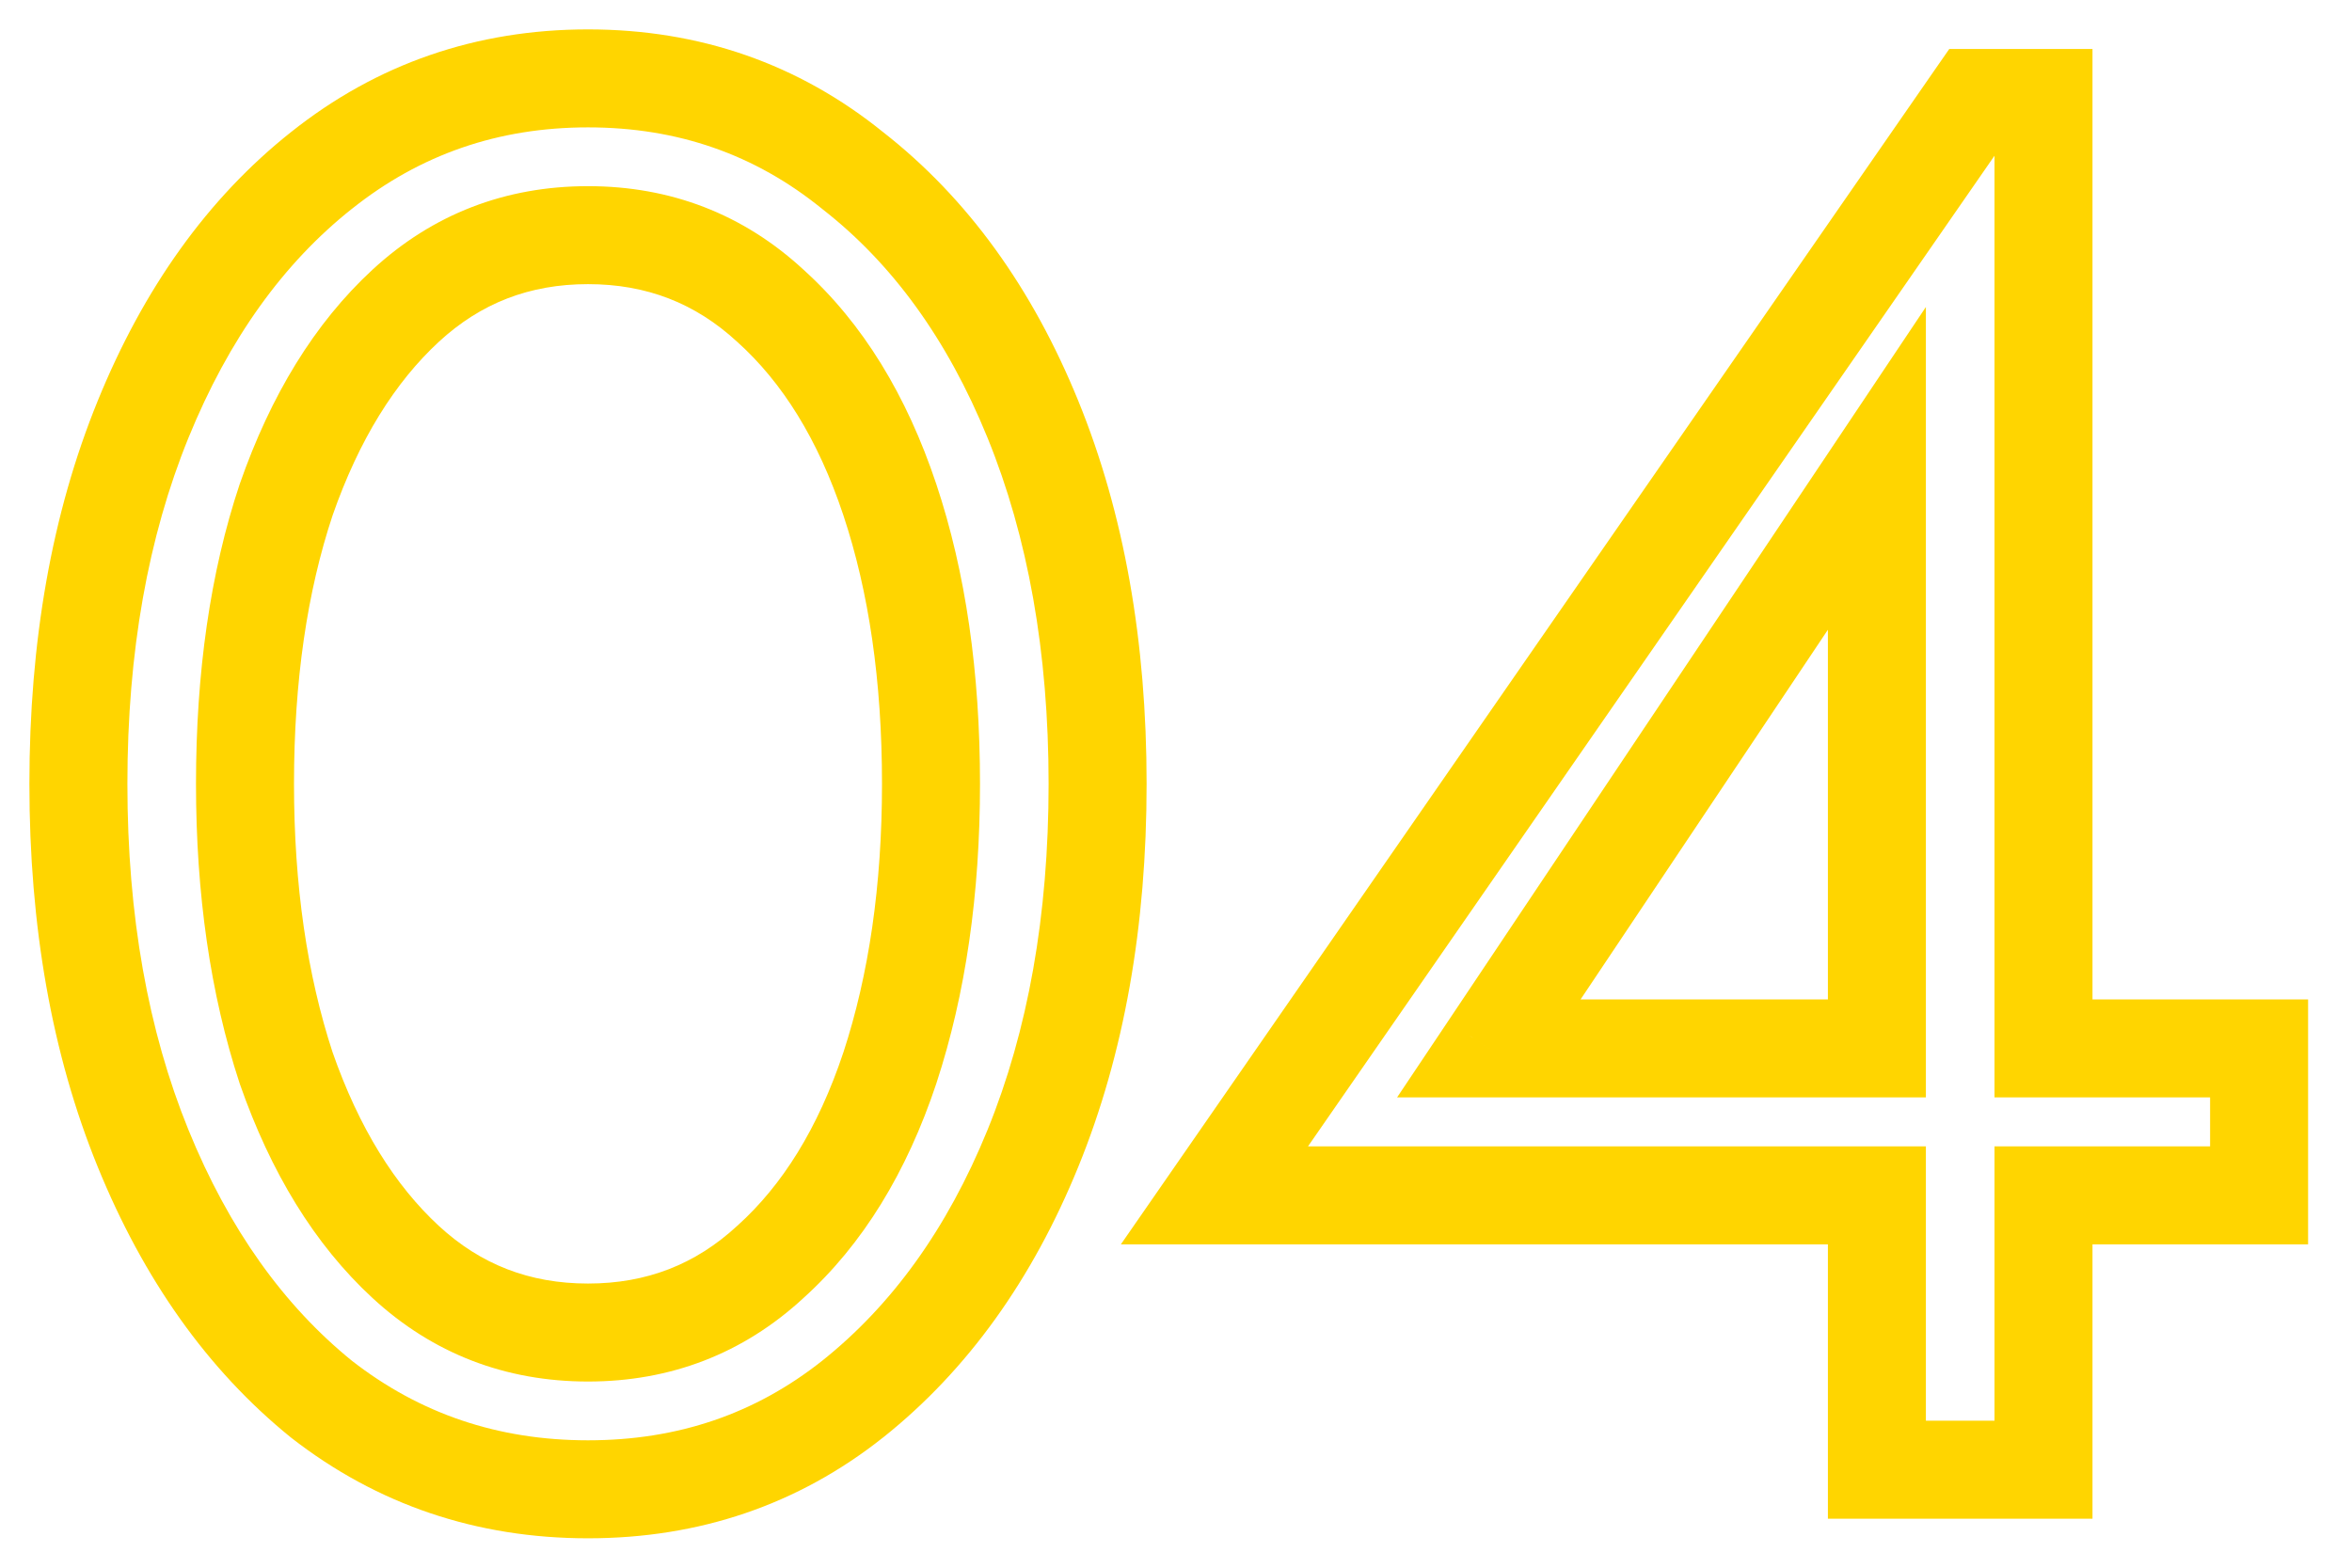 <?xml version="1.0" encoding="UTF-8"?> <svg xmlns="http://www.w3.org/2000/svg" width="48" height="32" viewBox="0 0 48 32" fill="none"> <path d="M2.92 8.56L3.846 8.937L2.92 8.56ZM6.56 3.48L7.181 4.263L7.183 4.262L6.56 3.48ZM17.4 3.48L16.77 4.257L16.778 4.263L16.785 4.269L17.4 3.48ZM21.08 8.56L20.154 8.937L21.08 8.56ZM17.4 28.56L18.021 29.343L18.023 29.342L17.4 28.56ZM6.56 28.56L5.93 29.337L5.938 29.343L5.945 29.349L6.56 28.56ZM2.92 23.44L3.846 23.063L2.92 23.44ZM5.84 21.8L4.89 22.112L4.893 22.121L4.896 22.13L5.84 21.8ZM8.28 25.76L8.958 25.025L8.28 25.76ZM15.72 25.76L15.051 25.017L15.042 25.025L15.72 25.76ZM18.16 21.8L19.109 22.116L19.11 22.112L18.16 21.8ZM18.16 10.2L19.109 9.884V9.884L18.16 10.2ZM15.72 6.24L15.042 6.975L15.051 6.983L15.72 6.24ZM8.28 6.24L8.958 6.975L8.28 6.24ZM5.84 10.2L4.896 9.87L4.894 9.877L4.891 9.884L5.84 10.2ZM2.6 16C2.6 13.304 3.024 10.956 3.846 8.937L1.994 8.183C1.056 10.484 0.6 13.096 0.6 16H2.6ZM3.846 8.937C4.673 6.908 5.792 5.365 7.181 4.263L5.939 2.696C4.235 4.048 2.927 5.892 1.994 8.183L3.846 8.937ZM7.183 4.262C8.575 3.153 10.168 2.6 12 2.6V0.6C9.725 0.6 7.691 1.3 5.937 2.698L7.183 4.262ZM12 2.6C13.832 2.6 15.408 3.153 16.77 4.257L18.03 2.703C16.299 1.301 14.275 0.6 12 0.6V2.6ZM16.785 4.269C18.199 5.371 19.329 6.912 20.154 8.937L22.006 8.183C21.071 5.888 19.748 4.043 18.015 2.691L16.785 4.269ZM20.154 8.937C20.976 10.956 21.4 13.304 21.4 16H23.4C23.4 13.096 22.944 10.484 22.006 8.183L20.154 8.937ZM21.4 16C21.4 18.696 20.976 21.044 20.154 23.063L22.006 23.817C22.944 21.516 23.4 18.904 23.4 16H21.4ZM20.154 23.063C19.328 25.09 18.196 26.647 16.777 27.778L18.023 29.342C19.75 27.966 21.072 26.11 22.006 23.817L20.154 23.063ZM16.779 27.776C15.416 28.857 13.838 29.4 12 29.4V31.4C14.269 31.4 16.29 30.716 18.021 29.343L16.779 27.776ZM12 29.4C10.162 29.4 8.567 28.857 7.175 27.771L5.945 29.349C7.7 30.716 9.731 31.4 12 31.4V29.4ZM7.19 27.783C5.795 26.653 4.673 25.093 3.846 23.063L1.994 23.817C2.927 26.107 4.232 27.961 5.93 29.337L7.19 27.783ZM3.846 23.063C3.024 21.044 2.6 18.696 2.6 16H0.6C0.6 18.904 1.056 21.516 1.994 23.817L3.846 23.063ZM4 16C4 18.245 4.291 20.287 4.89 22.112L6.79 21.488C6.269 19.9 6 18.075 6 16H4ZM4.896 22.13C5.523 23.925 6.414 25.399 7.602 26.495L8.958 25.025C8.066 24.201 7.33 23.035 6.784 21.47L4.896 22.13ZM7.602 26.495C8.83 27.629 10.313 28.2 12 28.2V26.2C10.806 26.2 9.81 25.811 8.958 25.025L7.602 26.495ZM12 28.2C13.687 28.2 15.17 27.629 16.398 26.495L15.042 25.025C14.19 25.811 13.194 26.2 12 26.2V28.2ZM16.389 26.503C17.611 25.403 18.507 23.922 19.109 22.116L17.211 21.484C16.693 23.038 15.962 24.197 15.051 25.017L16.389 26.503ZM19.11 22.112C19.709 20.287 20 18.245 20 16H18C18 18.075 17.731 19.9 17.21 21.488L19.11 22.112ZM20 16C20 13.73 19.71 11.686 19.109 9.884L17.211 10.516C17.73 12.074 18 13.897 18 16H20ZM19.109 9.884C18.507 8.078 17.611 6.597 16.389 5.497L15.051 6.983C15.962 7.803 16.693 8.962 17.211 10.516L19.109 9.884ZM16.398 5.505C15.17 4.371 13.687 3.8 12 3.8V5.8C13.194 5.8 14.19 6.189 15.042 6.975L16.398 5.505ZM12 3.8C10.313 3.8 8.83 4.371 7.602 5.505L8.958 6.975C9.81 6.189 10.806 5.8 12 5.8V3.8ZM7.602 5.505C6.414 6.601 5.523 8.075 4.896 9.87L6.784 10.53C7.33 8.965 8.066 7.799 8.958 6.975L7.602 5.505ZM4.891 9.884C4.29 11.686 4 13.73 4 16H6C6 13.897 6.27 12.074 6.789 10.516L4.891 9.884ZM24.784 24.4L23.962 23.831L22.875 25.4H24.784V24.4ZM40.304 2V1H39.781L39.482 1.43L40.304 2ZM41.704 2H42.704V1H41.704V2ZM41.704 21.4H40.704V22.4H41.704V21.4ZM46.104 21.4H47.104V20.4H46.104V21.4ZM46.104 24.4V25.4H47.104V24.4H46.104ZM41.704 24.4V23.4H40.704V24.4H41.704ZM41.704 30V31H42.704V30H41.704ZM38.304 30H37.304V31H38.304V30ZM38.304 24.4H39.304V23.4H38.304V24.4ZM30.384 21.4L29.553 20.844L28.512 22.4H30.384V21.4ZM38.304 21.4V22.4H39.304V21.4H38.304ZM38.304 9.56H39.304V6.266L37.473 9.004L38.304 9.56ZM25.606 24.97L41.126 2.57L39.482 1.43L23.962 23.831L25.606 24.97ZM40.304 3H41.704V1H40.304V3ZM40.704 2V21.4H42.704V2H40.704ZM41.704 22.4H46.104V20.4H41.704V22.4ZM45.104 21.4V24.4H47.104V21.4H45.104ZM46.104 23.4H41.704V25.4H46.104V23.4ZM40.704 24.4V30H42.704V24.4H40.704ZM41.704 29H38.304V31H41.704V29ZM39.304 30V24.4H37.304V30H39.304ZM38.304 23.4H24.784V25.4H38.304V23.4ZM30.384 22.4H38.304V20.4H30.384V22.4ZM39.304 21.4V9.56H37.304V21.4H39.304ZM37.473 9.004L29.553 20.844L31.216 21.956L39.136 10.116L37.473 9.004Z" fill="#FFD500"></path> </svg> 